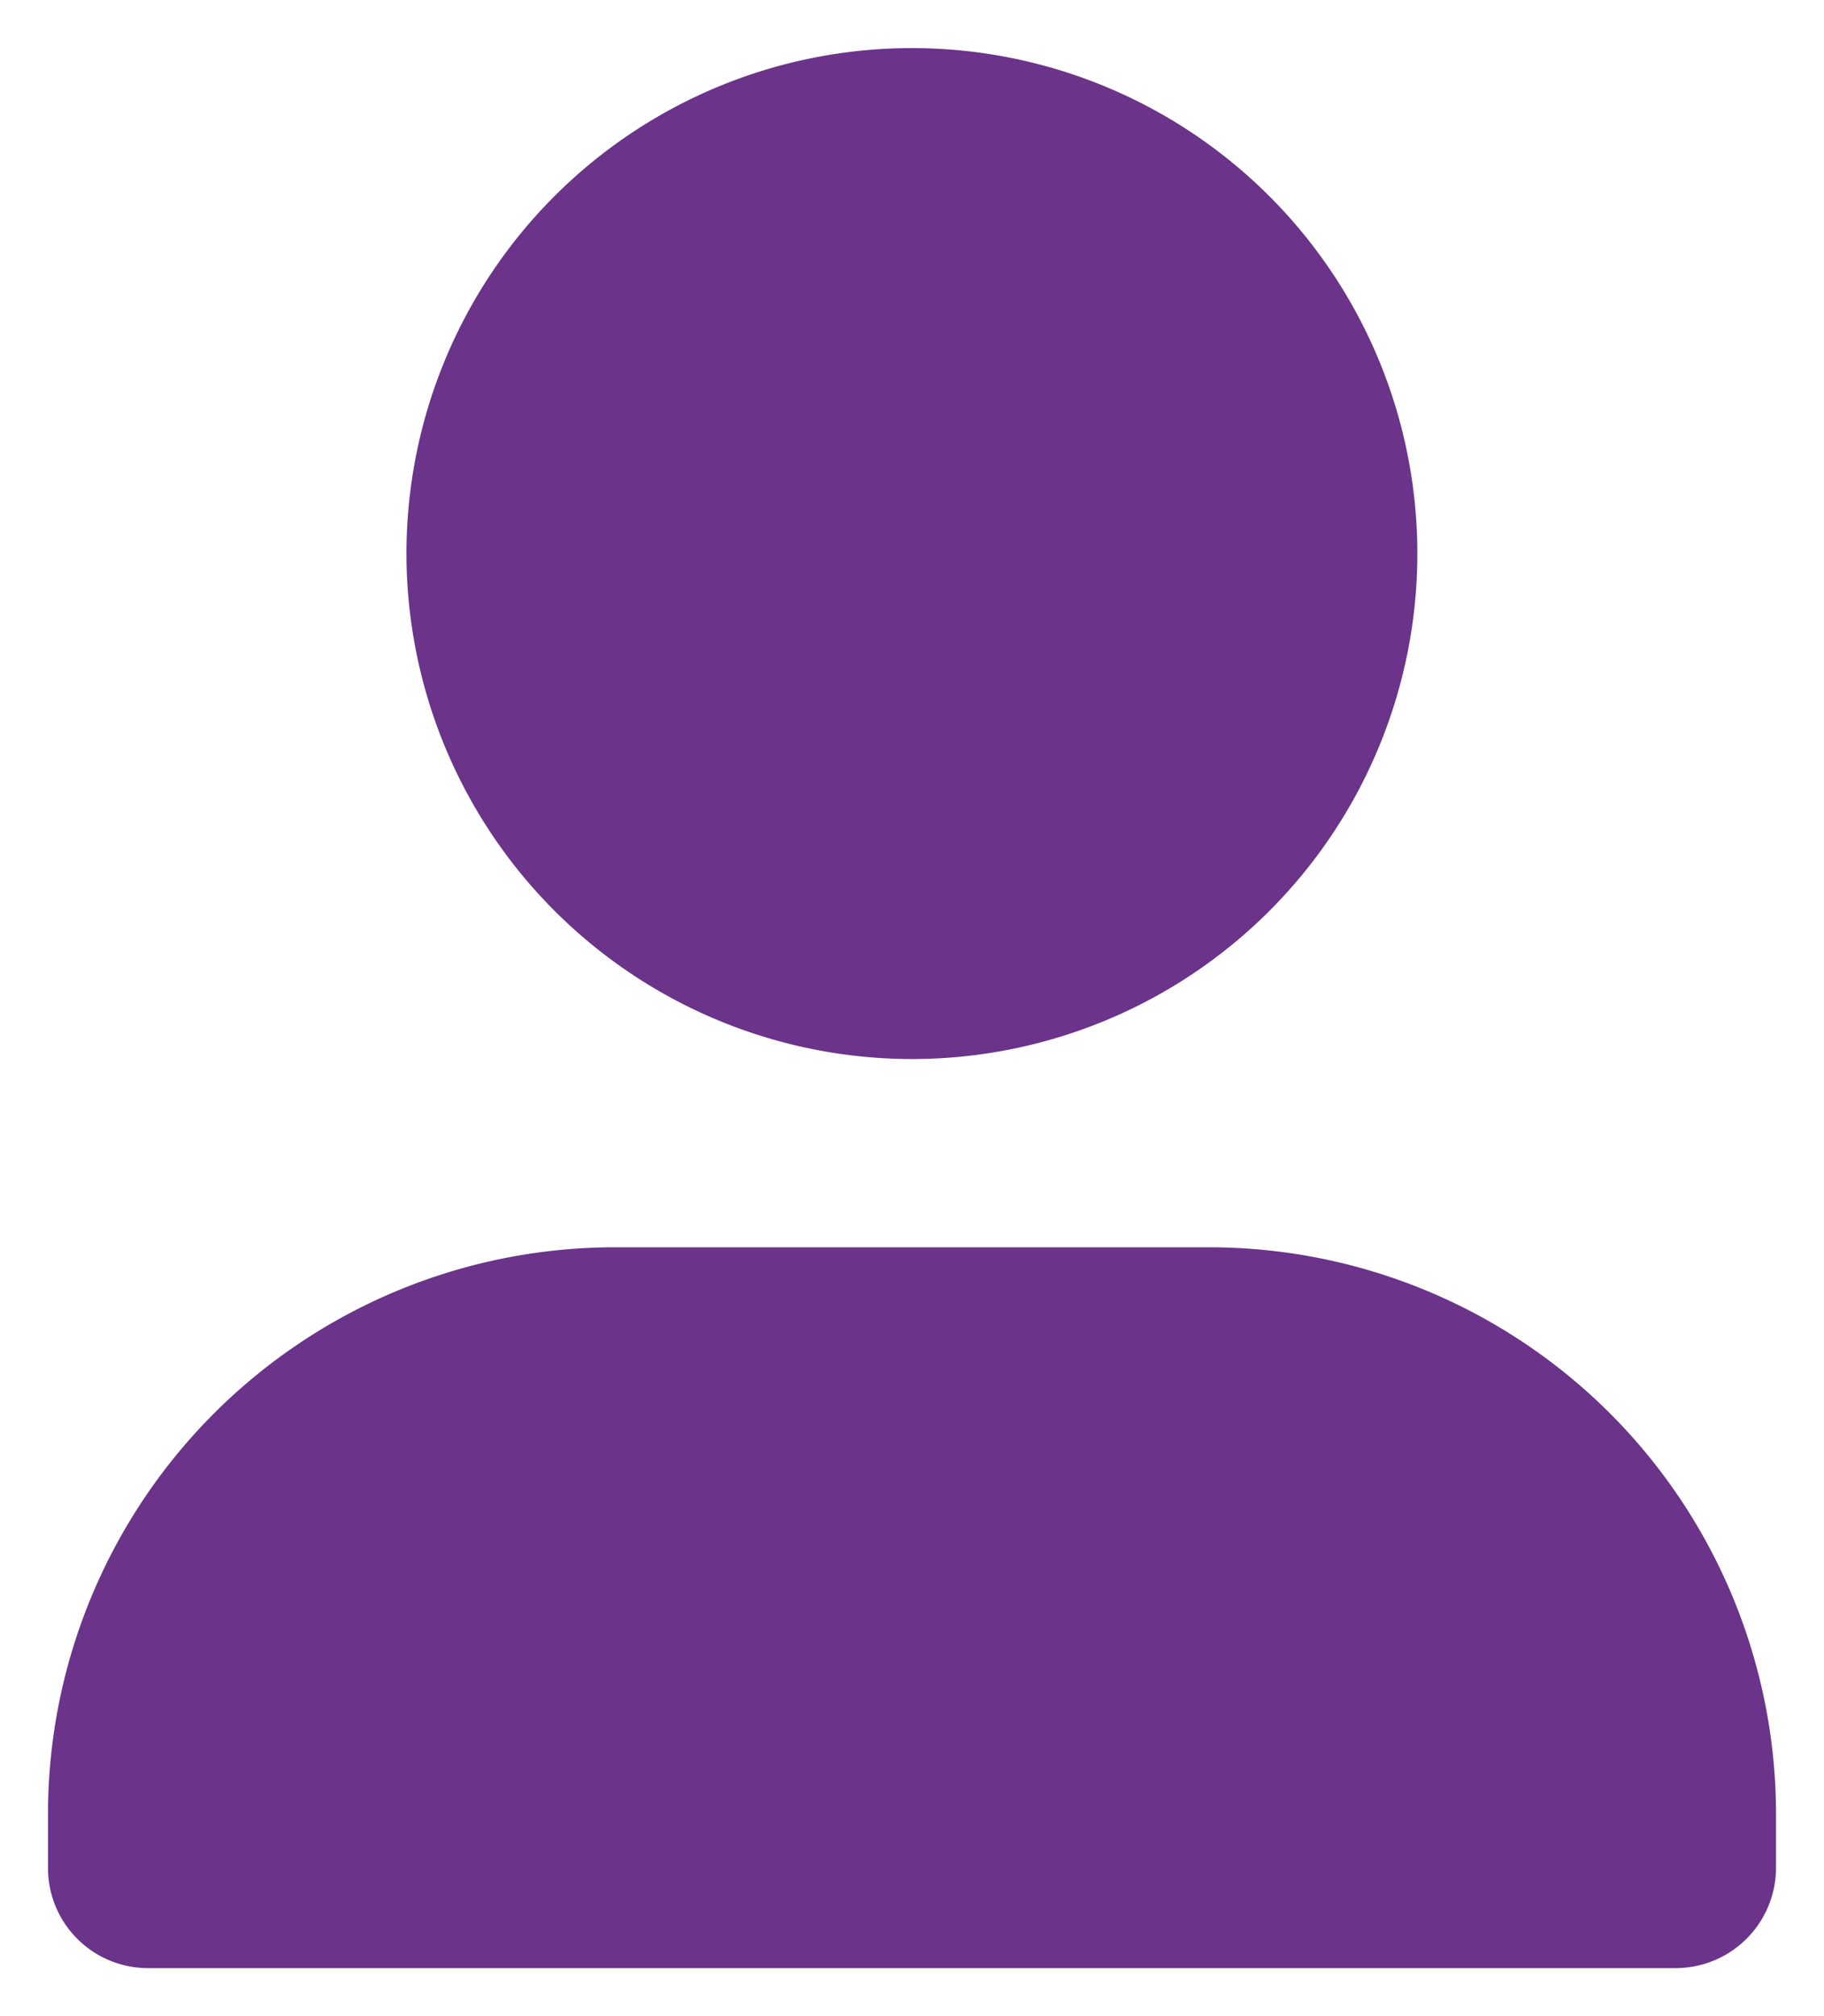 <svg xmlns="http://www.w3.org/2000/svg" width="19" height="21" viewBox="0 0 19 21">
  <path id="Union_19" data-name="Union 19" d="M1.055,20A1.042,1.042,0,0,1,0,18.959v-.608a5.906,5.906,0,0,1,5.941-5.859h6.118A5.906,5.906,0,0,1,18,18.351v.608A1.046,1.046,0,0,1,16.944,20ZM3.734,5.263A5.265,5.265,0,1,1,9,10.531,5.269,5.269,0,0,1,3.734,5.263Z" transform="translate(0.5 0.5)" fill="#6b3389" stroke="rgba(0,0,0,0)" stroke-miterlimit="10" stroke-width="1"/>
</svg>
